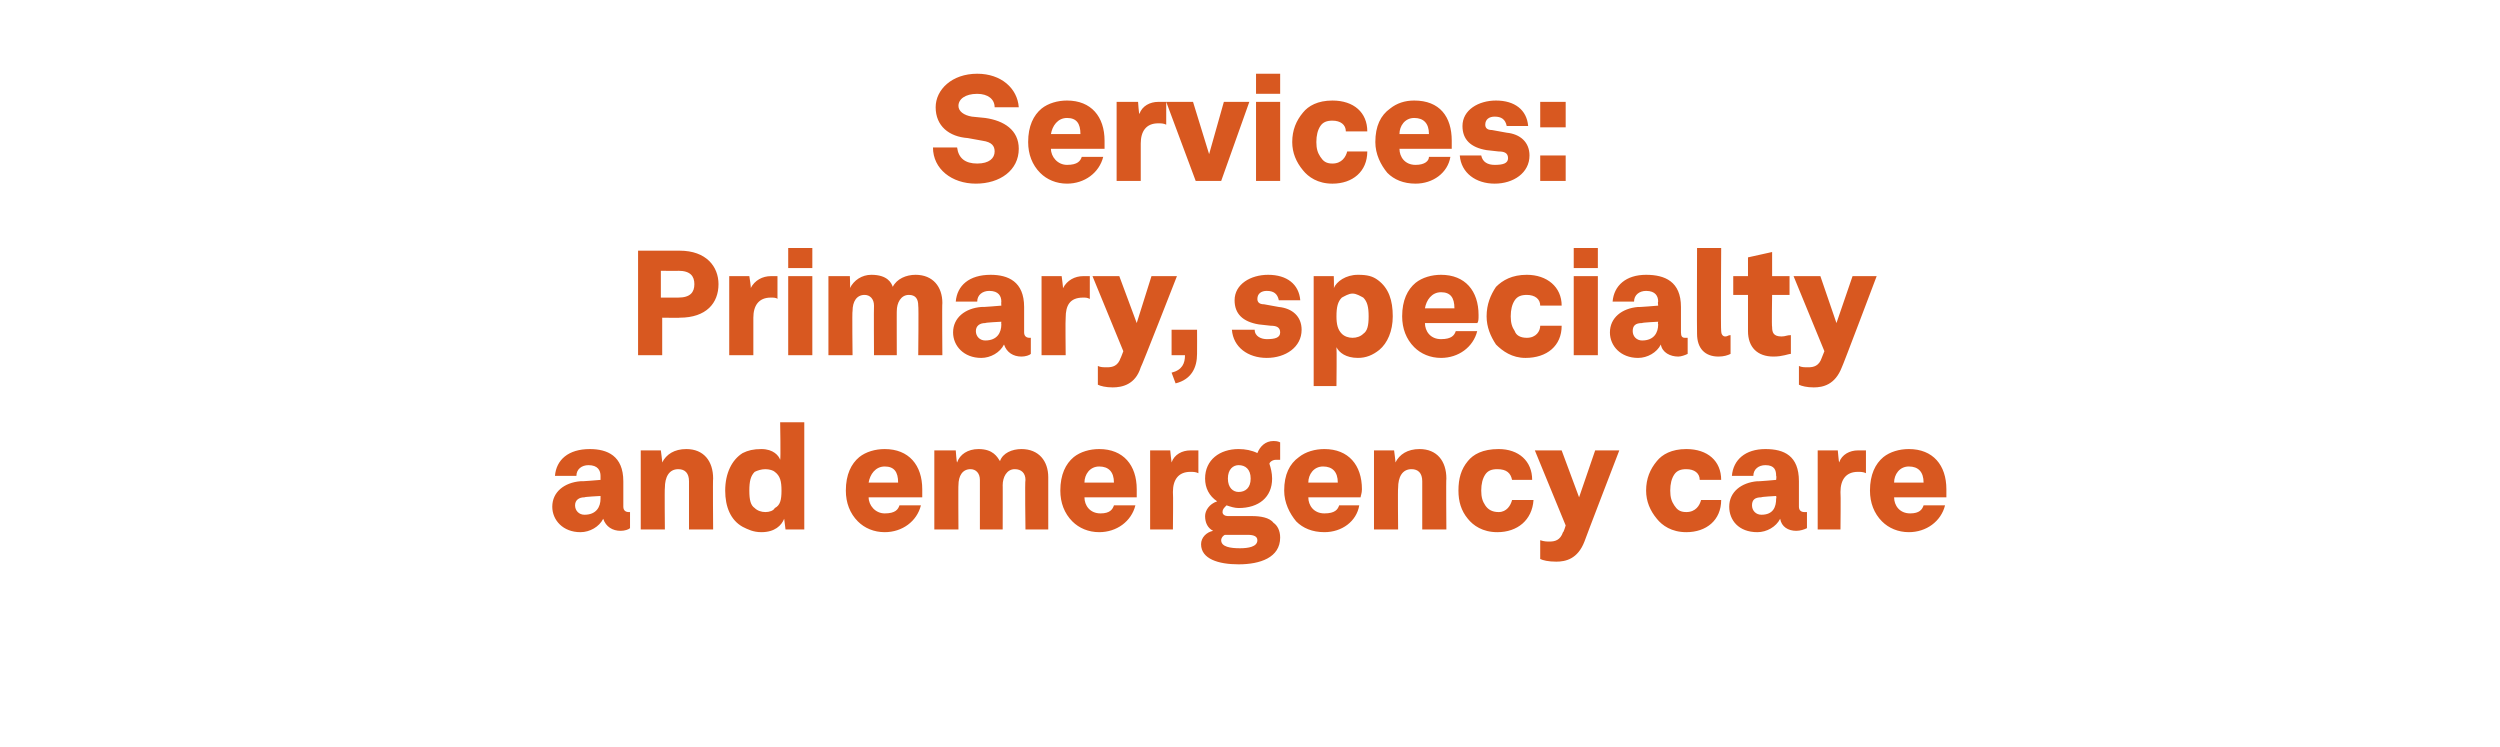 <?xml version="1.0" standalone="no"?><!DOCTYPE svg PUBLIC "-//W3C//DTD SVG 1.1//EN" "http://www.w3.org/Graphics/SVG/1.1/DTD/svg11.dtd"><svg xmlns="http://www.w3.org/2000/svg" version="1.1" width="186.5px" height="55.7px" viewBox="0 -3 186.5 55.7" style="top:-3px"><desc>Services: Primary, specialty and emergency care</desc><defs/><g id="Polygon51492"><path d="m41.2 34.8c0-1.1.9-1.8 2.1-1.9c.01.03 1.5-.1 1.5-.1v-.3c0-.4-.2-.8-.9-.8c-.5 0-.9.3-.9.8h-1.6c.1-1.2 1-2 2.6-2c1.3 0 2.5.5 2.5 2.4v1.9c0 .3.2.4.4.4h.1v1.2c-.1.1-.4.2-.7.2c-.6 0-1.1-.3-1.3-.9c-.3.6-1 1-1.7 1c-1.3 0-2.1-.9-2.1-1.9zm3.6-.6v-.2s-1.2.06-1.2.1c-.4 0-.7.2-.7.6c0 .4.3.7.7.7c.9 0 1.2-.6 1.2-1.2zm3-3.6h1.5s.12.9.1.9c.3-.6.9-1 1.8-1c1.3 0 2 .9 2 2.2c-.03-.03 0 3.8 0 3.8h-1.8v-3.6c0-.6-.3-.9-.8-.9c-.7 0-1 .6-1 1.4c-.03.01 0 3.1 0 3.1h-1.8v-5.9zm7.6 5.7c-.9-.5-1.3-1.5-1.3-2.7c0-1.3.5-2.3 1.3-2.8c.4-.2.8-.3 1.4-.3c.9 0 1.3.5 1.4.8c.05-.01 0-2.8 0-2.8h1.8v8h-1.4l-.1-.8c-.2.5-.7 1-1.7 1c-.6 0-1-.2-1.4-.4zm2.4-1.4c.4-.2.5-.6.5-1.3c0-.7-.1-1.1-.5-1.4c-.1-.1-.4-.2-.7-.2c-.3 0-.6.1-.8.2c-.3.3-.4.7-.4 1.4c0 .7.1 1.1.4 1.3c.2.2.5.3.8.3c.3 0 .6-.1.7-.3zm6.2 1c-.6-.6-.9-1.4-.9-2.3c0-1.2.4-2 1-2.5c.5-.4 1.2-.6 1.9-.6c1.8 0 2.8 1.2 2.8 3v.6h-4c0 .6.5 1.2 1.2 1.2c.8 0 1-.3 1.1-.6h1.6c-.3 1.2-1.4 2-2.7 2c-.8 0-1.5-.3-2-.8zm3-2.9c0-.8-.3-1.2-1-1.2c-.7 0-1.1.6-1.2 1.2h2.2zm2.7-2.4h1.6s.06.89.1.9c.2-.6.8-1 1.6-1c1.1 0 1.4.6 1.6.9c.2-.6.9-.9 1.6-.9c1.3 0 2 .9 2 2.1v3.9h-1.7s-.05-3.66 0-3.7c0-.5-.3-.8-.8-.8c-.6 0-.9.6-.9 1.2c.01-.03 0 3.3 0 3.3h-1.7v-3.7c0-.5-.3-.8-.7-.8c-.6 0-.9.5-.9 1.2c-.02-.04 0 3.3 0 3.3h-1.8v-5.9zM80 35.9c-.6-.6-.9-1.4-.9-2.3c0-1.2.4-2 1-2.5c.5-.4 1.2-.6 1.9-.6c1.8 0 2.8 1.2 2.8 3v.6h-3.9c0 .6.4 1.2 1.2 1.2c.7 0 .9-.3 1-.6h1.6c-.3 1.2-1.4 2-2.7 2c-.8 0-1.5-.3-2-.8zm3.1-2.9c0-.8-.4-1.2-1.1-1.2c-.7 0-1.1.6-1.1 1.2h2.2zm2.7-2.4h1.5s.09.91.1.9c.2-.6.8-.9 1.4-.9h.6v1.7c-.2-.1-.4-.1-.6-.1c-.9 0-1.3.6-1.3 1.5c.03.02 0 2.8 0 2.8h-1.7v-5.9zm3.8 7c0-.5.4-.9.9-1c-.4-.2-.6-.6-.6-1.1c0-.4.3-.9.9-1.1c-.6-.4-.9-1-.9-1.7c0-1.4 1.1-2.2 2.5-2.2c.5 0 1 .1 1.4.3c.2-.5.6-.9 1.2-.9c.1 0 .3 0 .5.1v1.3h-.3c-.3 0-.5.2-.5.3c.1.3.2.7.2 1.1c0 1.4-1 2.2-2.5 2.2c-.3 0-.6-.1-.9-.2c-.2.2-.3.3-.3.5c0 .2.2.3.4.3h1.8c.6 0 1.3.1 1.6.5c.3.2.5.6.5 1.1c0 1.5-1.5 2-3.1 2c-1.5 0-2.8-.4-2.8-1.5zm4.2-.3c0-.3-.3-.4-.7-.4h-1.7c-.1 0-.3.2-.3.4c0 .5.7.6 1.4.6c.6 0 1.3-.1 1.3-.6zm-.5-4.6c0-.7-.4-1-.9-1c-.4 0-.8.3-.8 1c0 .7.4 1 .8 1c.5 0 .9-.3.9-1zm3.4 3.2c-.5-.6-.9-1.4-.9-2.3c0-1.2.4-2 1.1-2.5c.5-.4 1.2-.6 1.9-.6c1.8 0 2.8 1.2 2.8 3c0 .3-.1.5-.1.6h-3.9c0 .6.4 1.2 1.2 1.2c.8 0 1-.3 1.1-.6h1.5c-.2 1.2-1.3 2-2.6 2c-.9 0-1.6-.3-2.1-.8zm3.1-2.9c0-.8-.4-1.2-1.1-1.2c-.7 0-1.1.6-1.1 1.2h2.2zm2.7-2.4h1.5s.12.9.1.9c.3-.6.9-1 1.8-1c1.3 0 2 .9 2 2.2c-.03-.03 0 3.8 0 3.8h-1.8v-3.6c0-.6-.3-.9-.8-.9c-.7 0-1 .6-1 1.4c-.03.01 0 3.1 0 3.1h-1.8v-5.9zm7 5.1c-.5-.6-.7-1.3-.7-2.1c0-.9.2-1.6.7-2.2c.4-.5 1.1-.9 2.3-.9c1.5 0 2.5.9 2.5 2.3h-1.5c-.1-.5-.4-.8-1.1-.8c-.4 0-.7.1-.9.4c-.2.3-.3.7-.3 1.2c0 .5.1.8.3 1.1c.2.3.5.5 1 .5c.6 0 .9-.5 1-.9h1.6c-.1 1.5-1.2 2.4-2.7 2.4c-1.1 0-1.8-.5-2.2-1zm5.4 3v-1.4c.3.1.5.1.7.1c.4 0 .8-.1 1-.7c.04.04.2-.5.2-.5l-2.3-5.6h2l1.3 3.5l1.2-3.5h1.8s-2.62 6.81-2.6 6.8c-.5 1.3-1.4 1.5-2.1 1.5c-.6 0-1-.1-1.2-.2zm8.7-3c-.5-.6-.8-1.3-.8-2.1c0-.9.3-1.6.8-2.2c.4-.5 1.1-.9 2.2-.9c1.6 0 2.6.9 2.6 2.3h-1.6c0-.5-.4-.8-1-.8c-.4 0-.7.1-.9.4c-.2.3-.3.7-.3 1.2c0 .5.1.8.3 1.1c.2.3.4.5.9.5c.7 0 1-.5 1.1-.9h1.5c0 1.5-1.1 2.4-2.6 2.4c-1.1 0-1.8-.5-2.2-1zm5.4-.9c0-1.1.9-1.8 2.1-1.9c-.03.03 1.4-.1 1.4-.1c0 0 .04-.27 0-.3c0-.4-.1-.8-.8-.8c-.5 0-.9.3-.9.8h-1.6c.1-1.2 1-2 2.5-2c1.4 0 2.5.5 2.5 2.4v1.9c0 .3.2.4.4.4h.2v1.2c-.2.1-.5.2-.8.2c-.6 0-1.1-.3-1.2-.9c-.3.6-1 1-1.7 1c-1.4 0-2.1-.9-2.1-1.9zm3.5-.6c.04-.05 0-.2 0-.2c0 0-1.15.06-1.1.1c-.5 0-.7.2-.7.6c0 .4.3.7.7.7c.9 0 1.1-.6 1.1-1.2zm3.1-3.6h1.5s.08.91.1.9c.2-.6.8-.9 1.4-.9h.6v1.7c-.2-.1-.4-.1-.6-.1c-.9 0-1.3.6-1.3 1.5c.03.02 0 2.8 0 2.8h-1.7v-5.9zm4.8 5.3c-.6-.6-.9-1.4-.9-2.3c0-1.2.4-2 1-2.5c.5-.4 1.2-.6 1.9-.6c1.8 0 2.8 1.2 2.8 3v.6h-3.9c0 .6.4 1.2 1.2 1.2c.7 0 .9-.3 1-.6h1.6c-.3 1.2-1.4 2-2.7 2c-.8 0-1.5-.3-2-.8zm3.1-2.9c0-.8-.4-1.2-1.1-1.2c-.7 0-1.1.6-1.1 1.2h2.2z" stroke="none" fill="#d85820"/></g><g id="Polygon51491"><path d="m50.7 15.7c2 0 2.9 1.2 2.9 2.5c0 1.4-.9 2.5-2.9 2.5c.05.02-1.3 0-1.3 0v2.8h-1.8v-7.8h3.1zm1.1 2.5c0-.6-.3-1-1.2-1c.04.02-1.3 0-1.3 0v2h1.3c.9 0 1.2-.4 1.2-1zm2.6-.6h1.5s.15.91.1.9c.3-.6.9-.9 1.5-.9h.5v1.7c-.1-.1-.3-.1-.5-.1c-.9 0-1.3.6-1.3 1.5v2.8h-1.8v-5.9zm6.2 0v5.9h-1.8v-5.9h1.8zm0-2.1v1.5h-1.8v-1.5h1.8zm1.2 2.1h1.6s.04.89 0 .9c.3-.6.9-1 1.6-1c1.2 0 1.5.6 1.6.9c.3-.6 1-.9 1.7-.9c1.3 0 2 .9 2 2.1c-.03.01 0 3.9 0 3.9h-1.8s.04-3.66 0-3.7c0-.5-.2-.8-.7-.8c-.6 0-.9.6-.9 1.2c-.01-.03 0 3.3 0 3.3h-1.7s-.02-3.66 0-3.7c0-.5-.3-.8-.7-.8c-.6 0-.9.5-.9 1.2c-.04-.04 0 3.3 0 3.3h-1.8v-5.9zm9.3 4.2c0-1.1.9-1.8 2.1-1.9c.01.03 1.5-.1 1.5-.1c0 0-.02-.27 0-.3c0-.4-.2-.8-.9-.8c-.5 0-.9.3-.9.8h-1.6c.1-1.2 1-2 2.6-2c1.3 0 2.5.5 2.5 2.4v1.9c0 .3.2.4.4.4h.1v1.2c-.1.1-.4.2-.7.2c-.6 0-1.1-.3-1.3-.9c-.3.6-1 1-1.7 1c-1.3 0-2.1-.9-2.1-1.9zm3.6-.6c-.02-.05 0-.2 0-.2c0 0-1.21.06-1.2.1c-.4 0-.7.2-.7.6c0 .4.3.7.7.7c.9 0 1.2-.6 1.2-1.2zm3-3.6h1.5s.12.91.1.9c.3-.6.9-.9 1.5-.9h.5v1.7c-.2-.1-.3-.1-.5-.1c-1 0-1.3.6-1.3 1.5c-.03.02 0 2.8 0 2.8h-1.8v-5.9zm4.2 8.1v-1.4c.2.1.4.1.7.1c.4 0 .8-.1 1-.7c0 .04.2-.5.2-.5l-2.3-5.6h2l1.3 3.5l1.1-3.5h1.9s-2.66 6.81-2.7 6.8c-.4 1.3-1.4 1.5-2.1 1.5c-.5 0-.9-.1-1.1-.2zm5.5-.9c.8-.2 1-.7 1-1.3h-1v-1.9h1.9s.01 1.75 0 1.8c0 1-.4 1.9-1.6 2.2l-.3-.8zm7.1-1.1c-1.4 0-2.5-.8-2.6-2.1h1.7c0 .5.5.7.9.7c.6 0 1-.1 1-.5c0-.4-.3-.5-.7-.5l-.9-.1c-1.2-.2-1.8-.8-1.8-1.8c0-1.2 1.2-1.9 2.5-1.9c1.4 0 2.3.7 2.4 1.9h-1.6c-.1-.5-.4-.7-.9-.7c-.4 0-.7.2-.7.6c0 .2.1.4.5.4l1.1.2c1 .1 1.7.7 1.7 1.7c0 1.3-1.2 2.1-2.6 2.1zm3.5-6.1h1.5s.03.93 0 .9c.2-.5.9-1 1.8-1c.7 0 1.1.1 1.5.4c.8.6 1.1 1.5 1.1 2.7c0 1.1-.4 2-1 2.5c-.5.4-1 .6-1.6.6c-.9 0-1.4-.4-1.6-.8c.03.02 0 2.9 0 2.9H98v-8.2zm2.9 4.6c.3 0 .6-.1.8-.3c.3-.2.4-.6.4-1.3c0-.7-.1-1.1-.4-1.4c-.2-.1-.5-.3-.8-.3c-.3 0-.6.2-.8.3c-.3.3-.4.7-.4 1.4c0 .6.1 1 .4 1.3c.2.2.5.3.8.3zm4.6.7c-.6-.6-.9-1.4-.9-2.3c0-1.2.4-2 1-2.5c.5-.4 1.2-.6 1.9-.6c1.8 0 2.8 1.2 2.8 3c0 .3 0 .5-.1.6h-3.9c0 .6.4 1.2 1.2 1.2c.8 0 1-.3 1.1-.6h1.6c-.3 1.2-1.4 2-2.7 2c-.8 0-1.5-.3-2-.8zm3-2.9c0-.8-.3-1.2-1-1.2c-.7 0-1.1.6-1.2 1.2h2.2zm3.1 2.7c-.4-.6-.7-1.3-.7-2.1c0-.9.3-1.6.7-2.2c.5-.5 1.2-.9 2.3-.9c1.5 0 2.6.9 2.6 2.3h-1.6c0-.5-.4-.8-1-.8c-.4 0-.7.1-.9.4c-.2.3-.3.7-.3 1.2c0 .5.1.8.3 1.1c.1.3.4.5.9.5c.7 0 1-.5 1-.9h1.6c0 1.5-1.1 2.4-2.7 2.4c-1 0-1.7-.5-2.2-1zm7.6-5.1v5.9h-1.8v-5.9h1.8zm0-2.1v1.5h-1.8v-1.5h1.8zm.9 6.3c0-1.1.9-1.8 2.1-1.9c-.02.03 1.5-.1 1.5-.1c0 0-.04-.27 0-.3c0-.4-.2-.8-.9-.8c-.5 0-.9.3-.9.8h-1.6c.1-1.2 1-2 2.5-2c1.4 0 2.6.5 2.6 2.4v1.9c0 .3.1.4.3.4h.2v1.2c-.2.1-.5.2-.7.2c-.6 0-1.2-.3-1.3-.9c-.3.6-1 1-1.7 1c-1.3 0-2.1-.9-2.1-1.9zm3.6-.6c-.04-.05 0-.2 0-.2c0 0-1.23.06-1.2.1c-.5 0-.7.2-.7.6c0 .4.3.7.7.7c.9 0 1.2-.6 1.2-1.2zm2.9.7c-.02-.01 0-6.4 0-6.4h1.8s-.04 6.18 0 6.2c0 .2.1.4.3.4c.2 0 .2-.1.4-.1v1.4c-.2.1-.5.2-.9.2c-1 0-1.6-.6-1.6-1.7zm3.8-.2V19h-1.1v-1.4h1.1v-1.4l1.8-.4v1.8h1.3v1.4h-1.3s-.04 2.36 0 2.4c0 .4.1.7.7.7c.3 0 .4-.1.7-.1v1.4c-.2 0-.6.2-1.3.2c-1.2 0-1.9-.7-1.9-1.9zm3.8 4v-1.4c.2.1.4.1.7.1c.4 0 .8-.1 1-.7l.2-.5l-2.3-5.6h2l1.2 3.5l1.2-3.5h1.8s-2.57 6.81-2.6 6.8c-.5 1.3-1.4 1.5-2.1 1.5c-.5 0-.9-.1-1.1-.2z" stroke="none" fill="#d85820"/></g><g id="Polygon51490"><path d="m72.8 10.7c-1.8 0-3.2-1.1-3.2-2.7h1.8c.1.8.6 1.2 1.5 1.2c.9 0 1.3-.4 1.3-.9c0-.4-.2-.7-.9-.8l-1.1-.2c-1.4-.1-2.4-.9-2.4-2.3c0-1.3 1.2-2.5 3.1-2.5c1.8 0 3 1.1 3.1 2.5h-1.8c0-.6-.5-1-1.3-1c-.9 0-1.4.4-1.4.9c0 .4.4.7 1 .8l1 .1c1.4.2 2.5.9 2.5 2.3c0 1.6-1.4 2.6-3.2 2.6zm4.8-.8c-.6-.6-.9-1.4-.9-2.3c0-1.2.4-2 1-2.5c.5-.4 1.2-.6 1.9-.6c1.8 0 2.8 1.2 2.8 3v.6h-4c0 .6.5 1.2 1.2 1.2c.8 0 1-.3 1.1-.6h1.6c-.3 1.2-1.4 2-2.7 2c-.8 0-1.5-.3-2-.8zm3-2.9c0-.8-.3-1.2-1-1.2c-.7 0-1.1.6-1.2 1.2h2.2zm2.7-2.4h1.6s.06.91.1.9c.2-.6.8-.9 1.4-.9h.6v1.7c-.2-.1-.4-.1-.6-.1c-.9 0-1.3.6-1.3 1.5v2.8h-1.8V4.6zm3.7 0h2l1.2 3.9l1.1-3.9h1.9l-2.1 5.9h-1.9L87 4.6zm8.5 0v5.9h-1.8V4.6h1.8zm0-2.1v1.5h-1.8V2.5h1.8zm1.7 7.2c-.5-.6-.8-1.3-.8-2.1c0-.9.3-1.6.8-2.2c.4-.5 1.1-.9 2.2-.9c1.6 0 2.6.9 2.6 2.3h-1.6c0-.5-.4-.8-1-.8c-.4 0-.7.1-.9.4c-.2.3-.3.7-.3 1.2c0 .5.1.8.3 1.1c.2.3.4.5.9.5c.7 0 1-.5 1.1-.9h1.5c0 1.5-1.1 2.4-2.6 2.4c-1.1 0-1.8-.5-2.2-1zm6.3.2c-.5-.6-.9-1.4-.9-2.3c0-1.2.4-2 1.1-2.5c.5-.4 1.1-.6 1.8-.6c1.9 0 2.8 1.2 2.8 3v.6h-3.9c0 .6.4 1.2 1.2 1.2c.7 0 1-.3 1-.6h1.6c-.2 1.2-1.3 2-2.6 2c-.9 0-1.6-.3-2.1-.8zm3.1-2.9c0-.8-.4-1.2-1.1-1.2c-.7 0-1.1.6-1.1 1.2h2.2zm4.9 3.7c-1.4 0-2.5-.8-2.6-2.1h1.6c.1.5.5.7 1 .7c.6 0 1-.1 1-.5c0-.4-.3-.5-.7-.5l-.9-.1c-1.2-.2-1.8-.8-1.8-1.8c0-1.2 1.2-1.9 2.5-1.9c1.4 0 2.3.7 2.4 1.9h-1.6c-.1-.5-.4-.7-.9-.7c-.4 0-.7.2-.7.6c0 .2.1.4.5.4l1.1.2c1 .1 1.7.7 1.7 1.7c0 1.3-1.2 2.1-2.6 2.1zm5.3-6.1v1.9h-1.9V4.6h1.9zm0 4v1.9h-1.9V8.6h1.9z" stroke="none" fill="#d85820"/></g></svg>